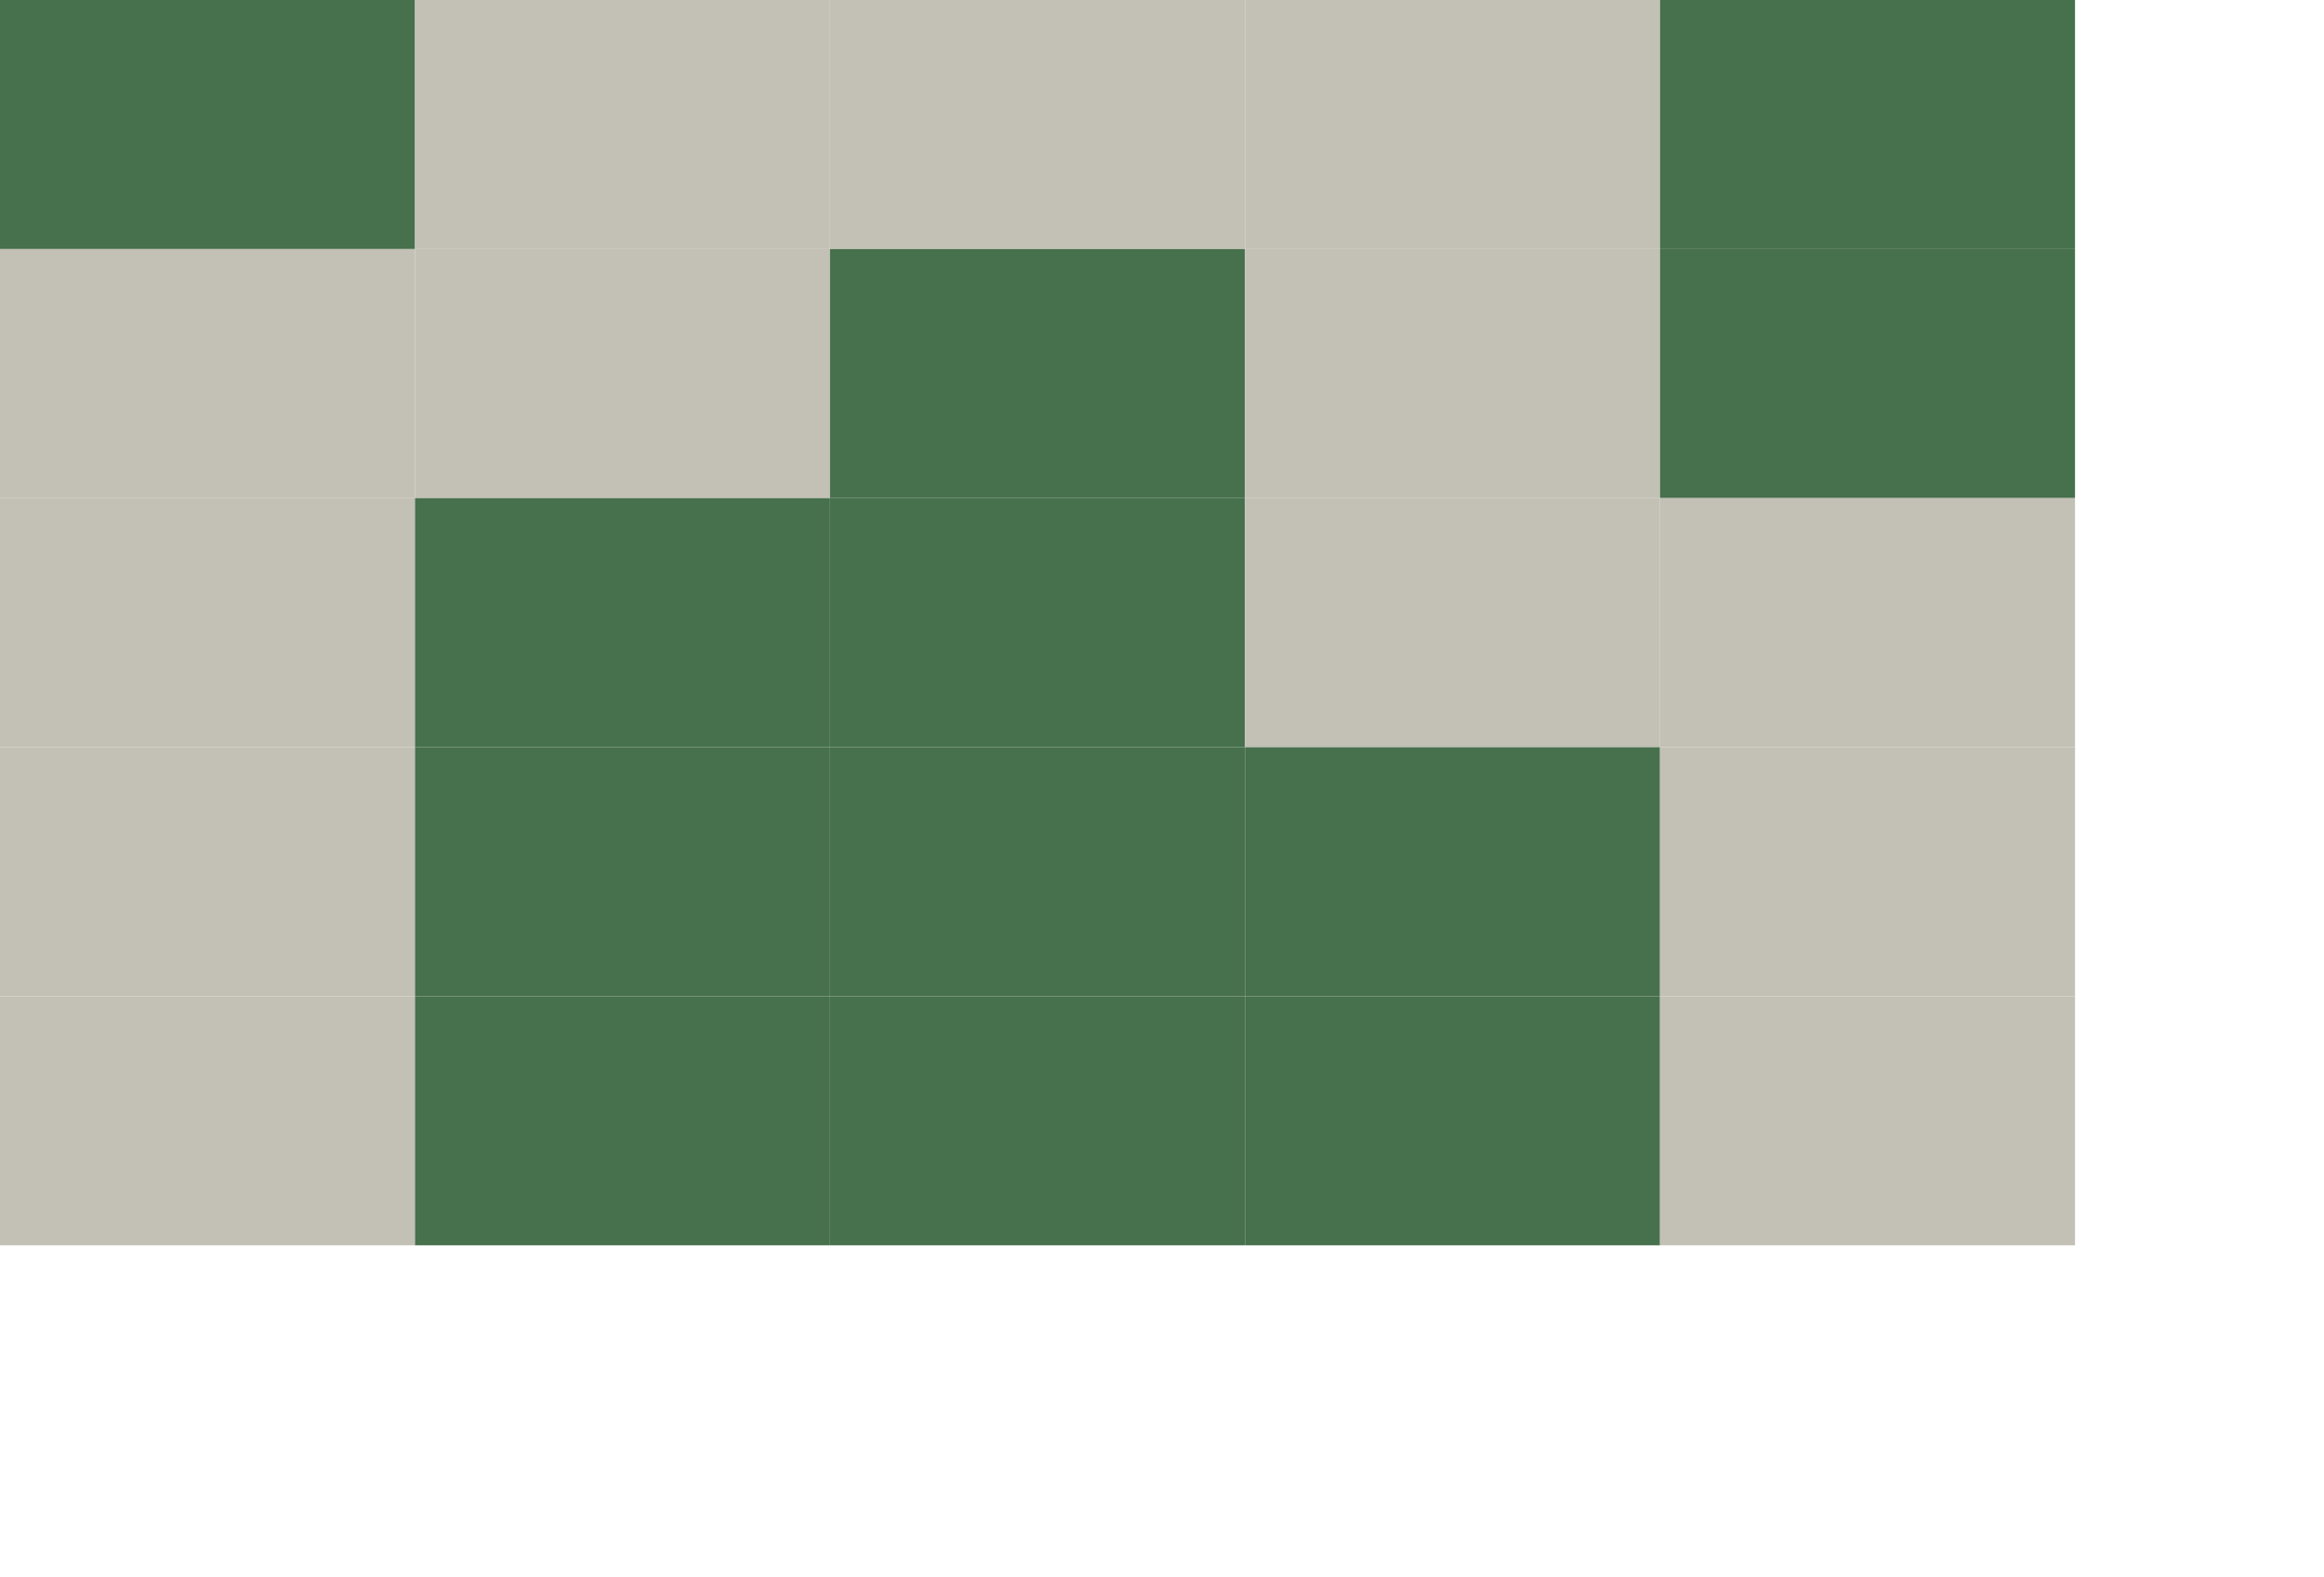 <svg xmlns="http://www.w3.org/2000/svg" width="28" height="19"><g fill="#47704c"><rect width="5" height="3"/><rect width="5" height="3" fill="#c3c0b5" x="5"/><rect width="5" height="3" fill="#c3c0b5" x="10"/><rect width="5" height="3" fill="#c3c0b5" x="15"/><rect width="5" height="3" x="20"/><rect width="5" height="3" fill="#c3c0b5" y="3"/><rect width="5" height="3" fill="#c3c0b5" x="5" y="3"/><rect width="5" height="3" x="10" y="3"/><rect width="5" height="3" fill="#c3c0b5" x="15" y="3"/><rect width="5" height="3" x="20" y="3"/><rect width="5" height="3" fill="#c3c0b5" y="6"/><rect width="5" height="3" x="5" y="6"/><rect width="5" height="3" x="10" y="6"/><rect width="5" height="3" fill="#c3c0b5" x="15" y="6"/><rect width="5" height="3" fill="#c3c0b5" x="20" y="6"/><rect width="5" height="3" fill="#c3c0b5" y="9"/><rect width="5" height="3" x="5" y="9"/><rect width="5" height="3" x="10" y="9"/><rect width="5" height="3" x="15" y="9"/><rect width="5" height="3" fill="#c3c0b5" x="20" y="9"/><rect width="5" height="3" fill="#c3c0b5" y="12"/><rect width="5" height="3" x="5" y="12"/><rect width="5" height="3" x="10" y="12"/><rect width="5" height="3" x="15" y="12"/><rect width="5" height="3" fill="#c3c0b5" x="20" y="12"/></g></svg>
